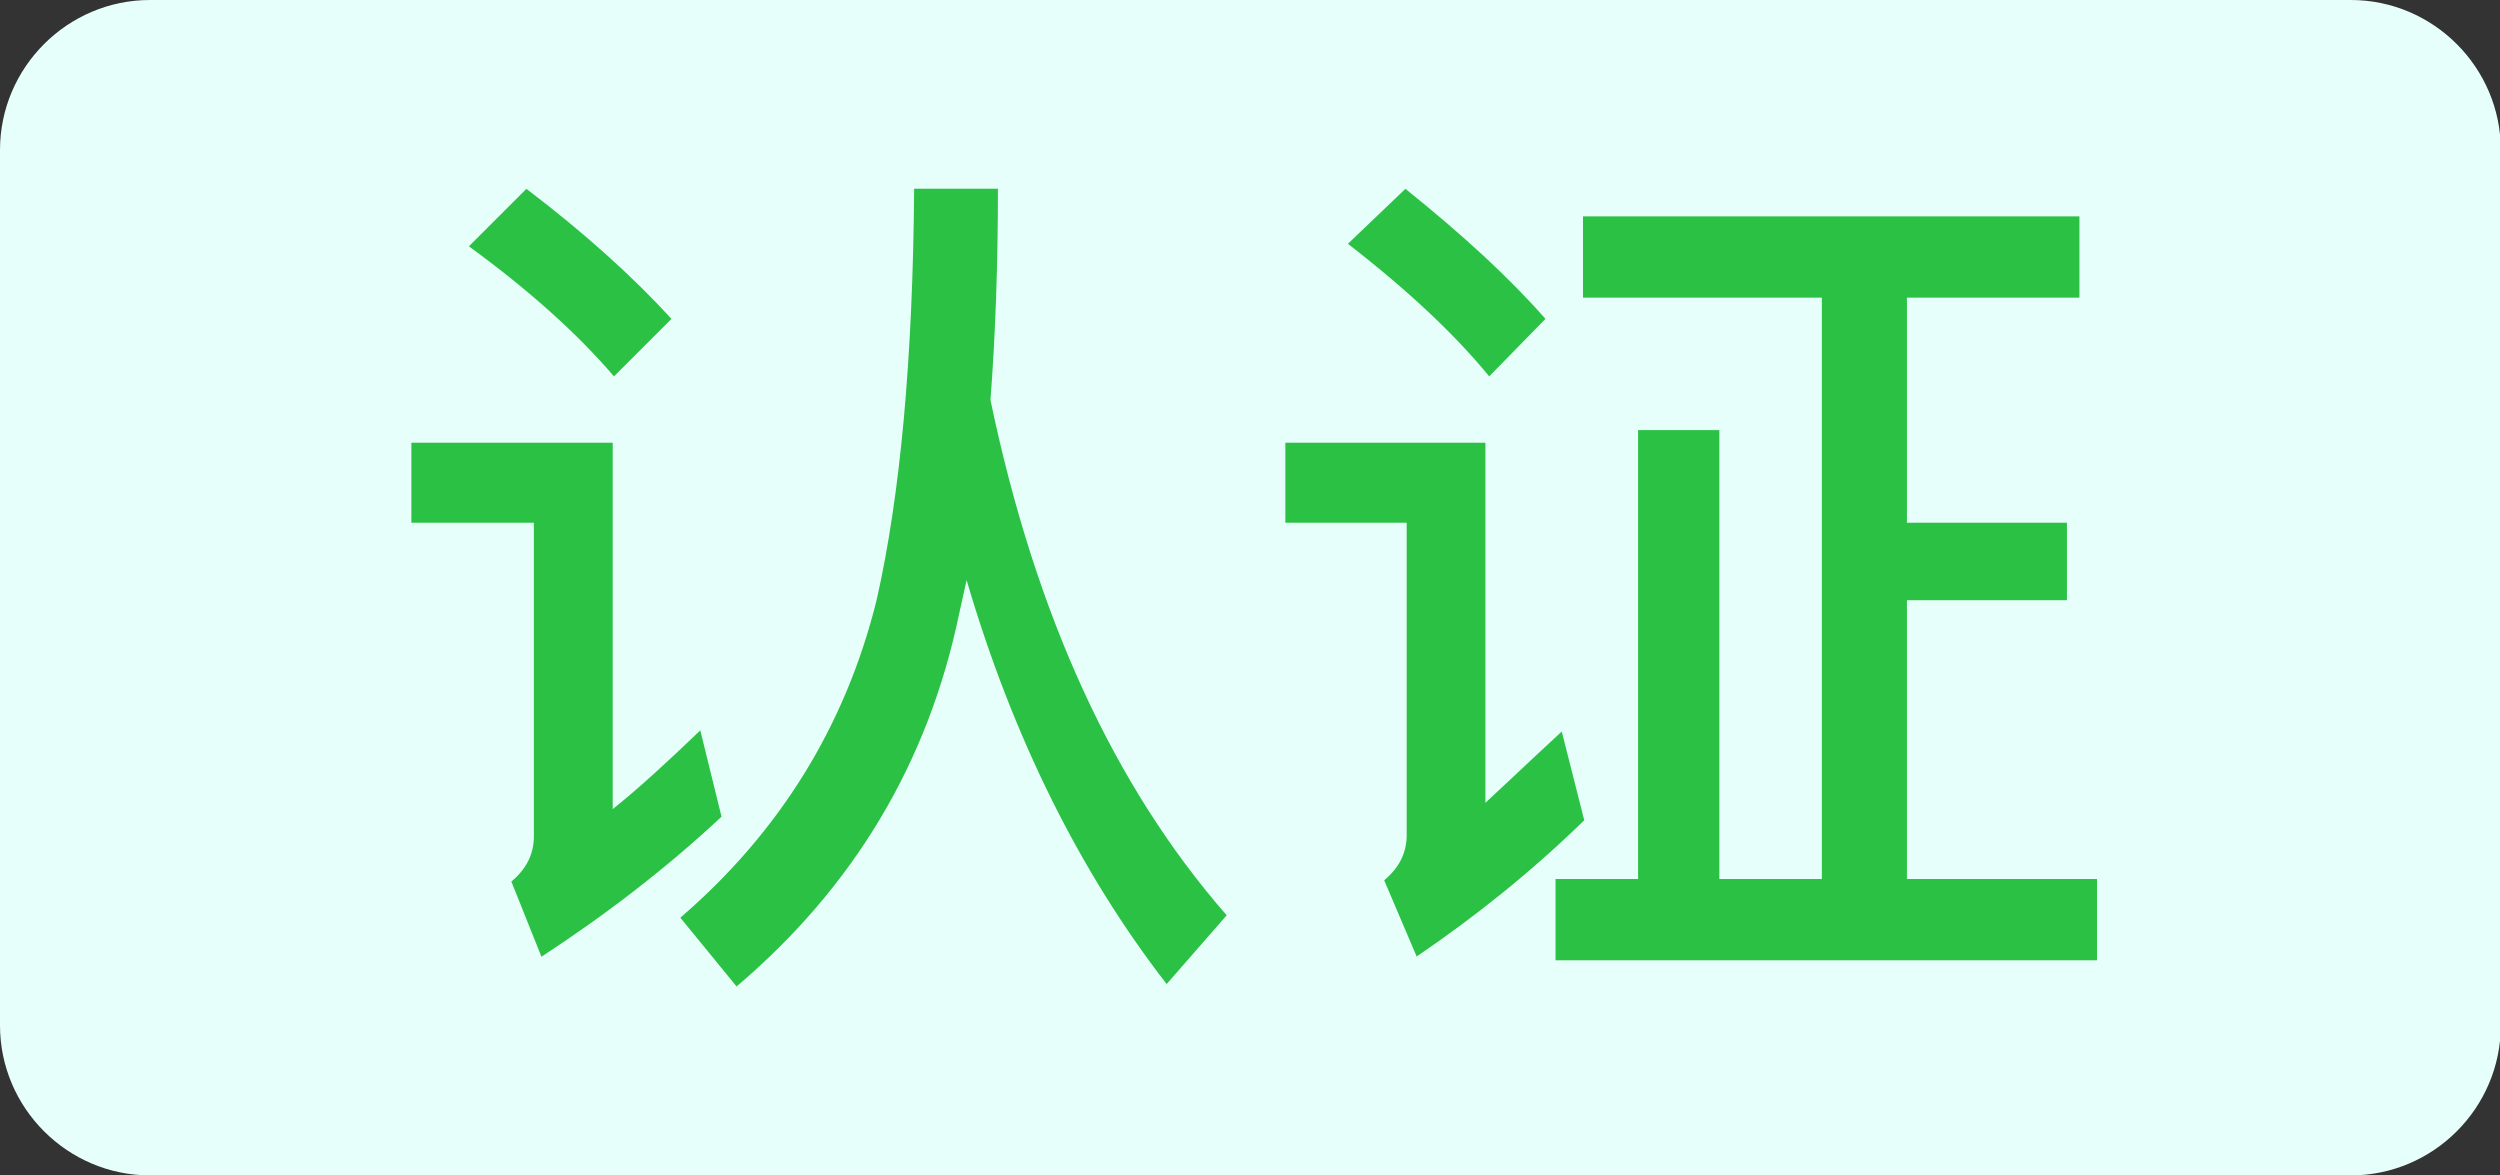 <?xml version="1.0" encoding="utf-8"?>
<!-- Generator: Adobe Illustrator 22.1.0, SVG Export Plug-In . SVG Version: 6.00 Build 0)  -->
<svg version="1.1" id="iconrenzheng" xmlns="http://www.w3.org/2000/svg" xmlns:xlink="http://www.w3.org/1999/xlink" x="0px"
	 y="0px" viewBox="0 0 2178 1024" style="enable-background:new 0 0 2178 1024;" xml:space="preserve">
<rect x="0" y="0" width="2178" height="1024" fill="#333333" stroke="none"/>
<style type="text/css">
	.st0{fill:#E7FFFA;}
	.st1{fill:#2BC144;}
</style>
<path class="st0" d="M2048,0H130.7C58.8,0,0,58.8,0,130.7v762.6C0,965.2,58.8,1024,130.7,1024H2048c71.9,0,130.7-58.8,130.7-130.7
	V130.7C2178.7,58.8,2119.9,0,2048,0z"/>
<path class="st1" d="M1224.4,164.5c50.1,40.3,90.4,77.3,122,113.3l-49,50.1c-29.4-35.9-69.7-74.1-123.1-115.5L1224.4,164.5
	L1224.4,164.5z M458.6,164.5c50.1,38.1,92.6,76.3,126.4,113.3l-50.1,50.1c-31.6-37-74.1-75.2-126.4-113.3L458.6,164.5L458.6,164.5z
	 M445.5,768c13.1-10.9,19.6-24,19.6-39.2V455.4H358.4v-69.7h175.4v319.2c21.8-17.4,46.8-40.3,76.3-68.6l18.5,75.2
	c-47.9,44.7-100.2,85-156.9,122L445.5,768L445.5,768z"/>
<path class="st1" d="M1016.4,857.3c-75.2-97-134-214.6-174.3-351.9l-6.5,29.4c-27.2,130.7-92.6,238.6-193.9,324.6l-49-59.9
	c86.1-74.1,143.8-166.7,171-276.7c20.7-91.5,31.6-210.2,32.7-358.4h73c0,66.5-2.2,127.5-6.5,184.1C902,536,970.6,685.2,1068.7,797.4
	L1016.4,857.3z M1205.9,766.9c13.1-10.9,19.6-24,19.6-39.2V455.4h-105.7v-69.7h174.3v313.7c14.2-13.1,35.9-33.8,66.5-62.1l19.6,77.3
	c-45.8,44.7-94.8,83.9-146,118.7L1205.9,766.9z"/>
<path class="st1" d="M1826.9,836.6h-471.7v-70.8h71.9V374.7h70.8v391.1h89.3V259.3h-208.1v-70.8h432.5v70.8h-150.3v196.1h139.4v67.5
	h-139.4v242.9h165.6V836.6z"/>
</svg>

